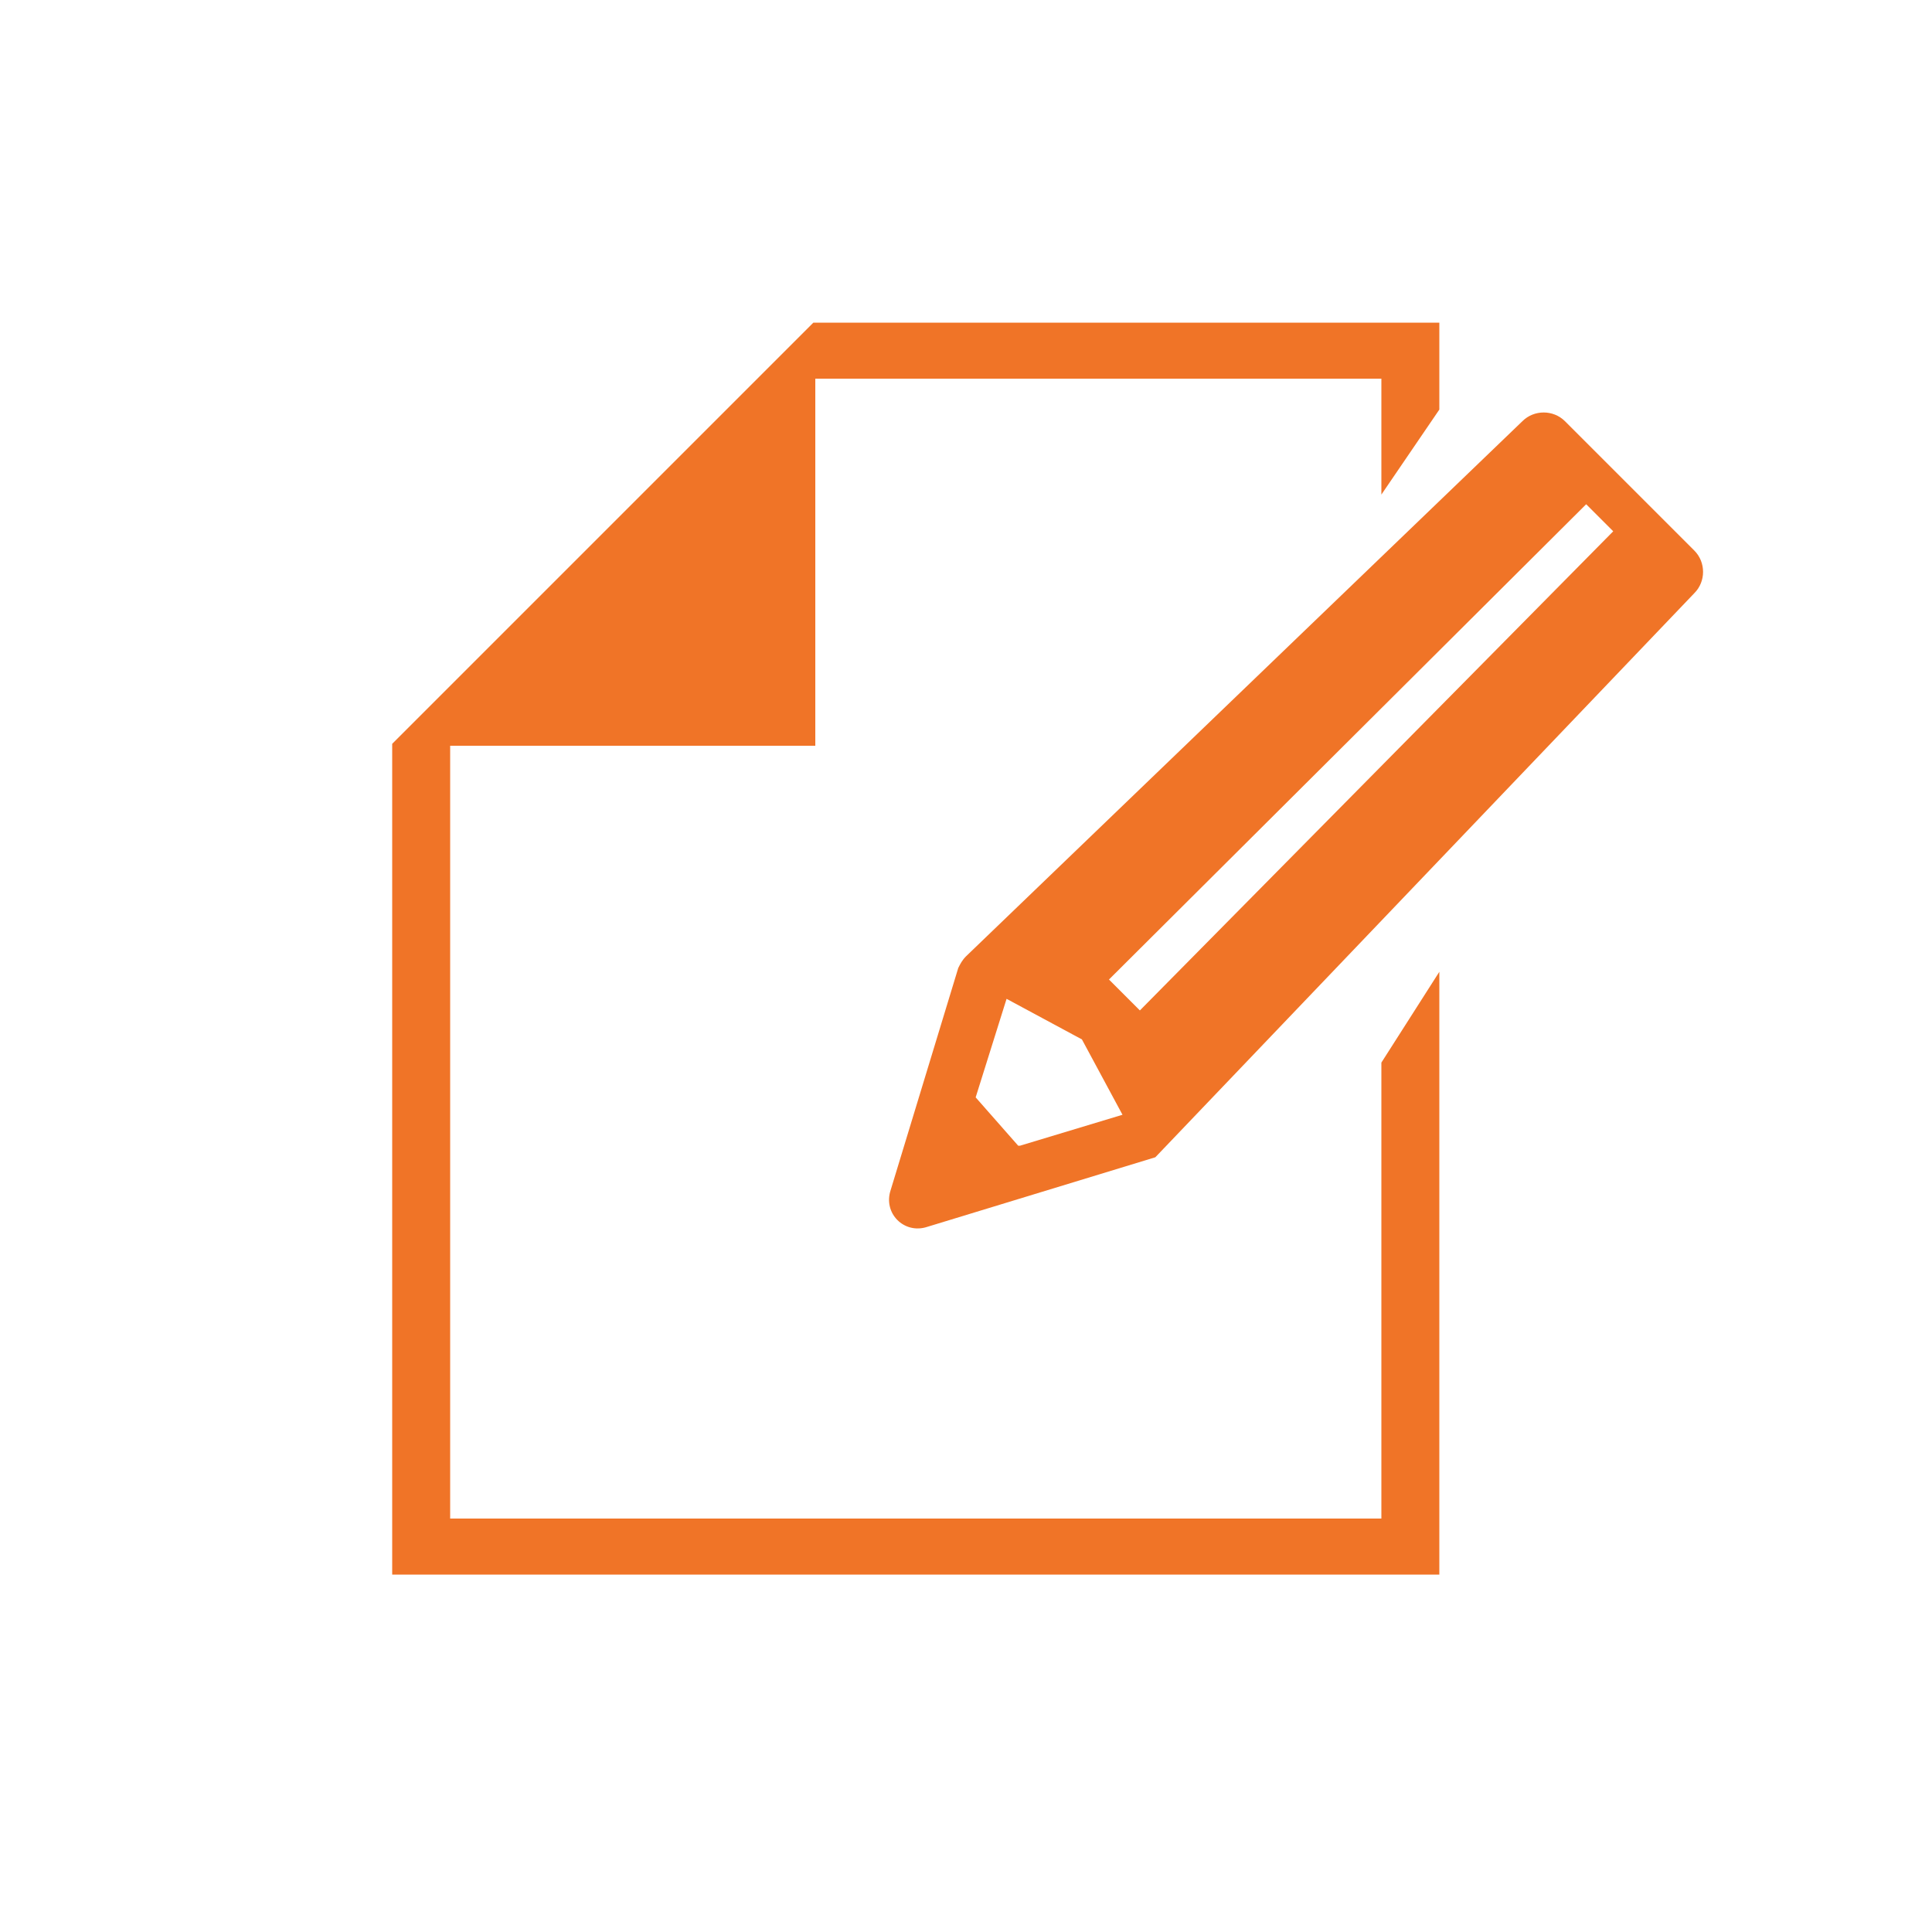 <?xml version="1.0" encoding="UTF-8"?>
<svg id="_レイヤー_1" xmlns="http://www.w3.org/2000/svg" xmlns:xlink="http://www.w3.org/1999/xlink" version="1.1" viewBox="0 0 100 100">
  <!-- Generator: Adobe Illustrator 29.6.0, SVG Export Plug-In . SVG Version: 2.1.1 Build 207)  -->
  <defs>
    <style>
      .st0 {
        fill: none;
      }

      .st1 {
        fill: #f07427;
      }

      .st2 {
        clip-path: url(#clippath);
      }
    </style>
    <clipPath id="clippath">
      <rect class="st0" x="20.3" y="16.7" width="68" height="65"/>
    </clipPath>
  </defs>
  <rect class="st0" y="0" width="100" height="100"/>
  <g class="st2">
    <g>
      <path class="st1" d="M71.5,78.6H23.3v-40h18.9v-19h29.3v6l3-4.4v-4.6h-32.3l-17.4,17.4-4.5,4.5v43h54.2v-31.2l-3,4.7v23.5Z"/>
      <path class="st1" d="M87.8,28.6l-6.8-6.8c-.6-.6-1.6-.6-2.2,0l-28.8,27.7c-.2.2-.3.4-.4.6l-3.5,11.5c-.4,1.2.7,2.3,1.9,1.9l11.8-3.6,27.9-29.2c.6-.6.6-1.6,0-2.2h0ZM52.7,59.3l-2.2-2.5,1.6-5.1,3.9,2.1,2.1,3.9-5.3,1.6h0ZM83.5,27.5l-24.5,24.8-1.6-1.6,24.7-24.6,1.4,1.4Z"/>
    </g>
  </g>
</svg>